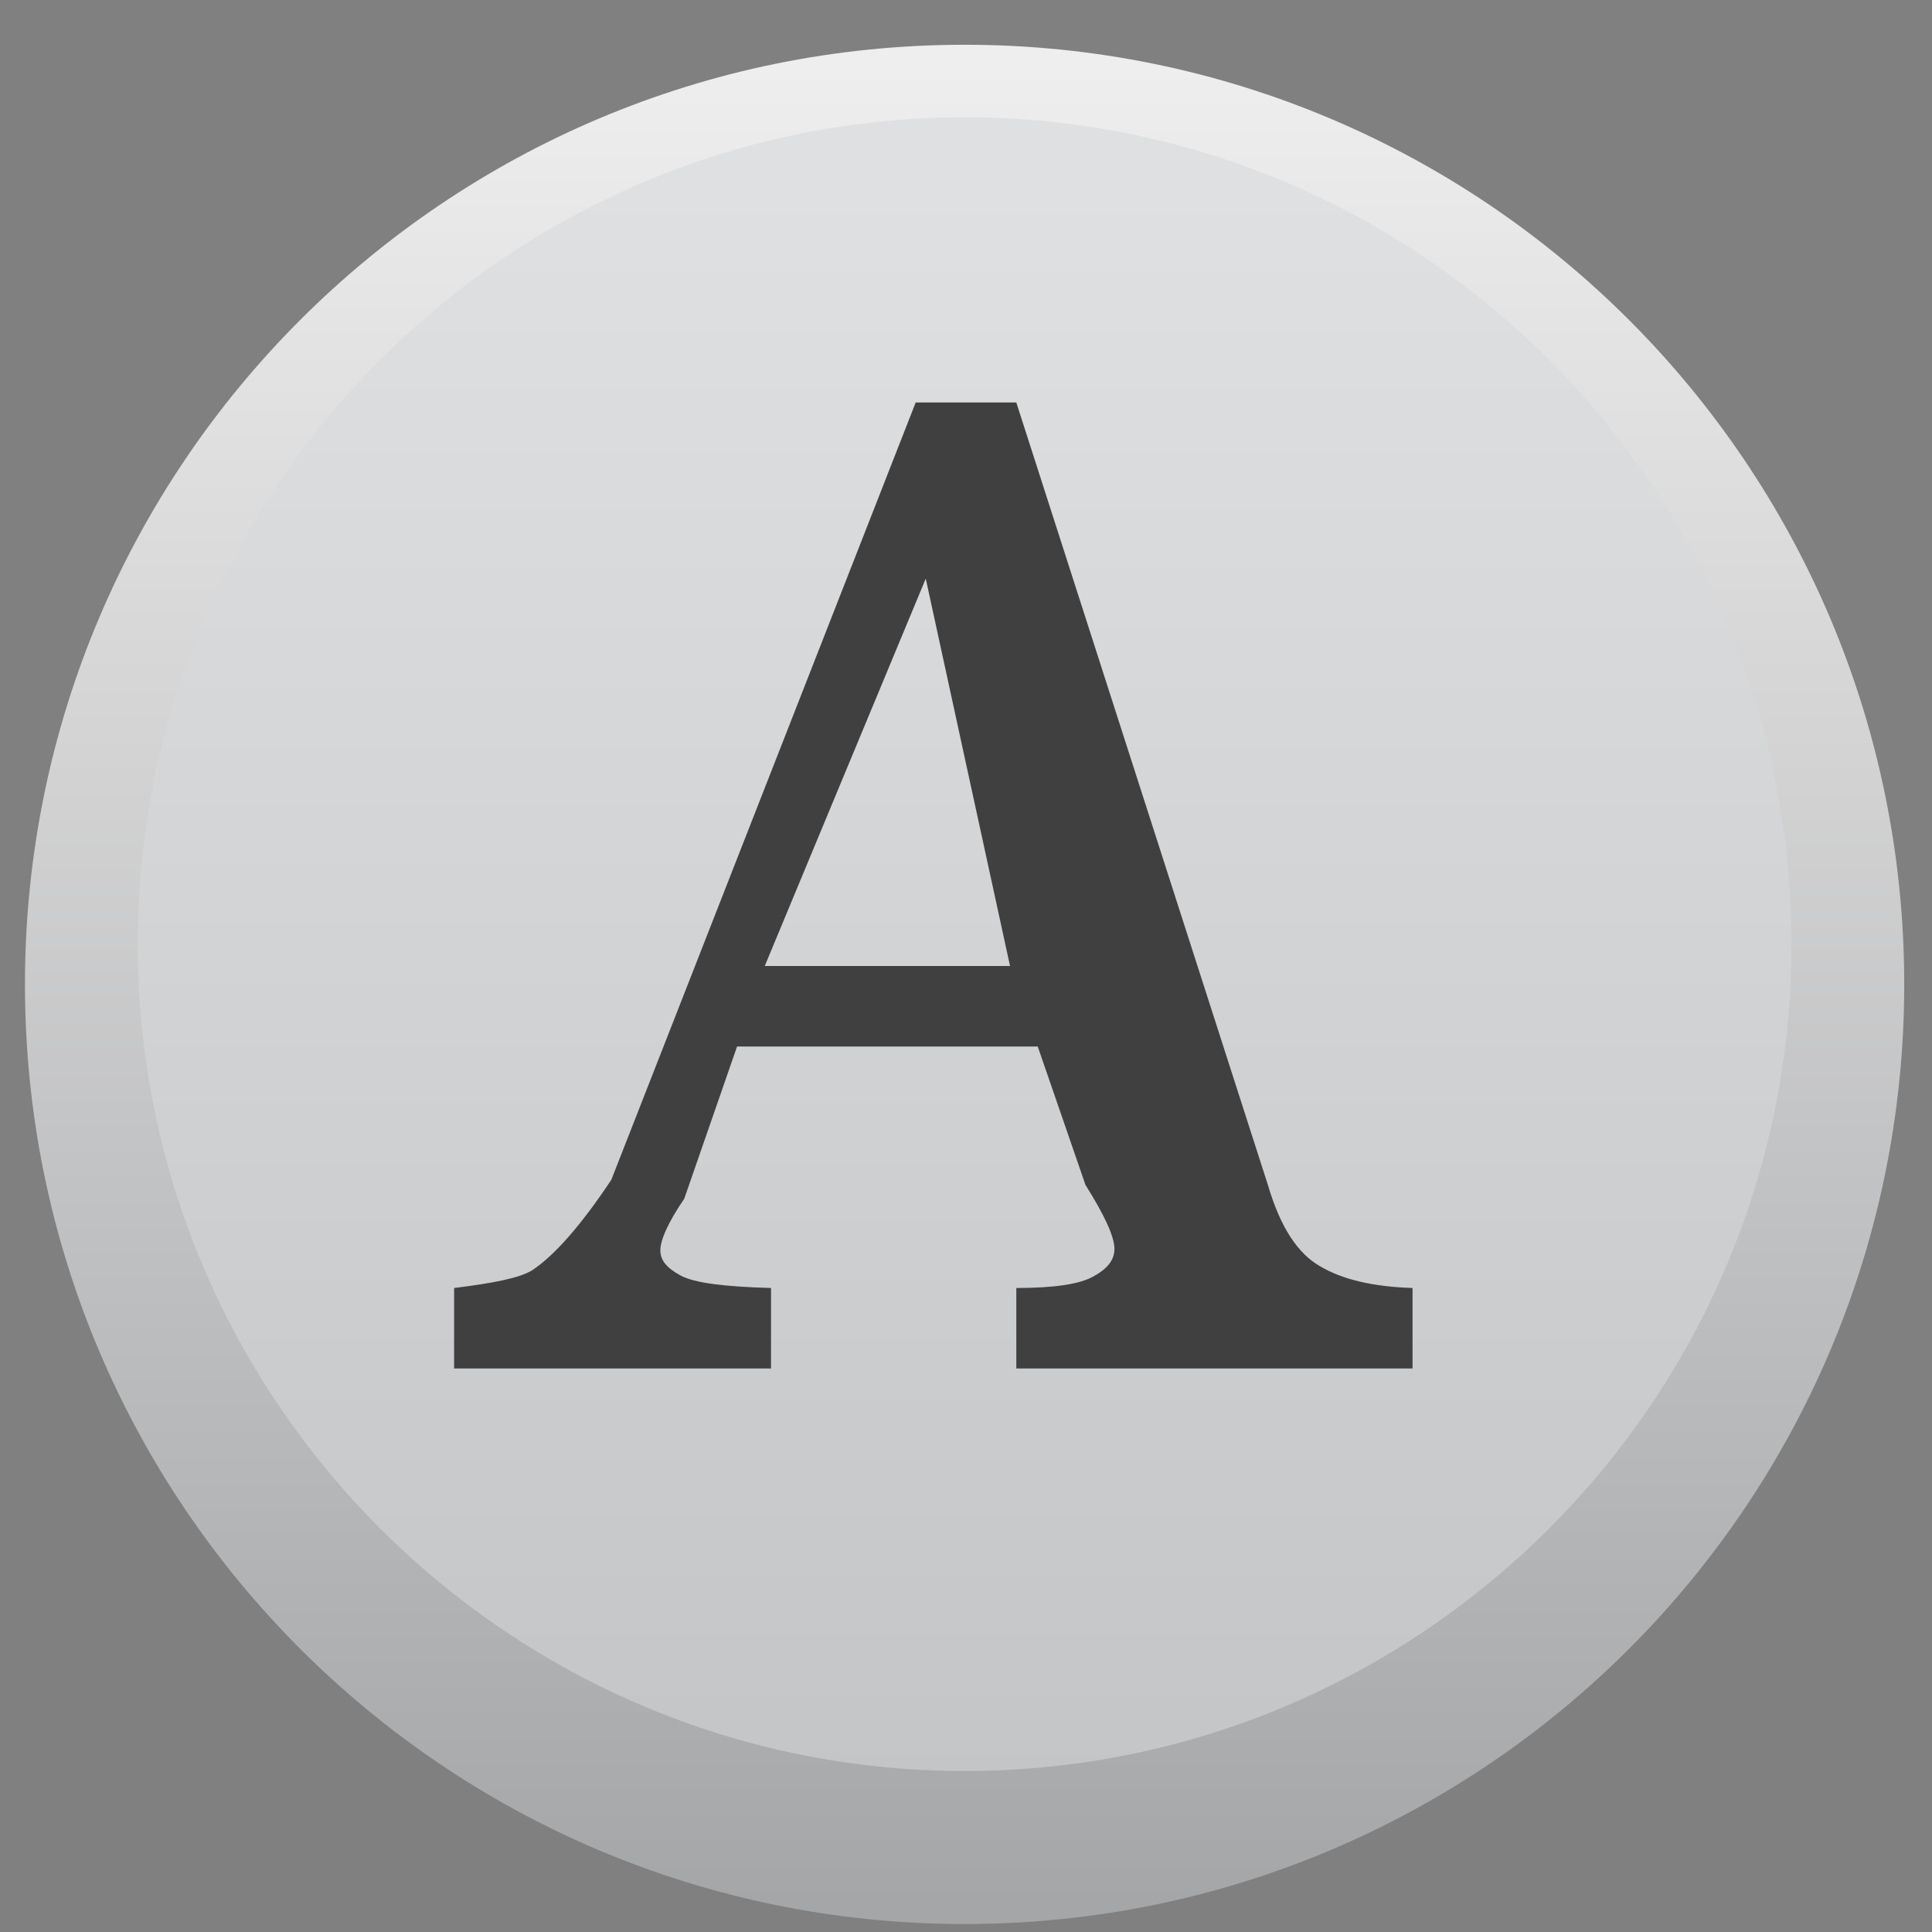 <?xml version="1.0" standalone="no"?>
<!-- Generator: Adobe Fireworks 10, Export SVG Extension by Aaron Beall (http://fireworks.abeall.com) . Version: 0.6.1  -->
<!DOCTYPE svg PUBLIC "-//W3C//DTD SVG 1.1//EN" "http://www.w3.org/Graphics/SVG/1.1/DTD/svg11.dtd">
<svg id="Untitled-Page%201" viewBox="0 0 24 24" style="background-color:#ffffff00" version="1.1"
	xmlns="http://www.w3.org/2000/svg" xmlns:xlink="http://www.w3.org/1999/xlink" xml:space="preserve"
	x="0px" y="0px" width="24px" height="24px"
>
	<rect x="0" y="0" width="24" height="24" fill="#808080" stroke="none"/>
	<defs>
		<clipPath id="mask1">
			<path d="M 0.31 12.229 C 0.31 18.675 5.536 23.901 11.983 23.901 C 18.43 23.901 23.655 18.675 23.655 12.229 C 23.655 5.782 18.43 0.556 11.983 0.556 C 5.536 0.556 0.31 5.782 0.31 12.229 L 0.31 12.229 Z" fill="none"/>
		</clipPath>
		<linearGradient id="gradient1" x1="50.005%" y1="100.028%" x2="50.005%" y2="0.029%">
			<stop stop-color="#a4a6a8" stop-opacity="1" offset="1%"/>
			<stop stop-color="#efeeee" stop-opacity="1" offset="99%"/>
		</linearGradient>
		<clipPath id="mask2">
			<path d="M 1.711 11.729 C 1.711 17.392 6.318 22 11.983 22 C 17.647 22 22.255 17.392 22.255 11.729 C 22.255 6.065 17.647 1.457 11.983 1.457 C 6.318 1.457 1.711 6.065 1.711 11.729 L 1.711 11.729 Z" fill="none"/>
		</clipPath>
		<linearGradient id="gradient2" x1="50.04%" y1="102.41%" x2="50.04%" y2="2.407%">
			<stop stop-color="#c4c5c7" stop-opacity="1" offset="1%"/>
			<stop stop-color="#dfe0e1" stop-opacity="1" offset="99%"/>
		</linearGradient>
	</defs>
	<g id="Layer%201">
			<path d="M 0.31 12.229 C 0.31 18.675 5.536 23.901 11.983 23.901 C 18.43 23.901 23.655 18.675 23.655 12.229 C 23.655 5.782 18.43 0.556 11.983 0.556 C 5.536 0.556 0.31 5.782 0.31 12.229 L 0.31 12.229 Z" fill="none"/>
		<g clip-path="url(#mask1)">
			<g>
				<path d="M 0.31 23.901 L 0.31 0.556 L 23.655 0.556 L 23.655 23.901 L 0.31 23.901 Z" fill="url(#gradient1)"/>
			</g>
		</g>
			<path d="M 1.711 11.729 C 1.711 17.392 6.318 22 11.983 22 C 17.647 22 22.255 17.392 22.255 11.729 C 22.255 6.065 17.647 1.457 11.983 1.457 C 6.318 1.457 1.711 6.065 1.711 11.729 L 1.711 11.729 Z" fill="none"/>
		<g clip-path="url(#mask2)">
			<g>
				<path d="M 1.711 22 L 1.711 1.457 L 22.255 1.457 L 22.255 22 L 1.711 22 Z" fill="url(#gradient2)"/>
			</g>
		</g>
		<g>
			<path d="M 13.484 14.719 C 13.719 15.094 13.844 15.359 13.844 15.516 C 13.844 15.656 13.75 15.766 13.578 15.859 C 13.406 15.953 13.094 16 12.625 16 L 12.625 17 L 17.547 17 L 17.547 16 C 17.047 15.984 16.672 15.891 16.406 15.734 C 16.125 15.578 15.906 15.25 15.75 14.719 L 12.625 5 L 11.375 5 L 7.594 14.656 C 7.219 15.219 6.891 15.594 6.609 15.781 C 6.453 15.875 6.141 15.938 5.641 16 L 5.641 17 L 9.578 17 L 9.578 16 C 9 15.984 8.625 15.938 8.453 15.844 C 8.281 15.75 8.203 15.656 8.203 15.531 C 8.203 15.406 8.297 15.188 8.5 14.891 L 9.156 13 L 12.891 13 L 13.484 14.719 L 13.484 14.719 ZM 9.5 12 L 11.5 7.188 L 12.547 12 L 9.5 12 L 9.5 12 Z" fill="#404041"/>
		</g>
	</g>
</svg>